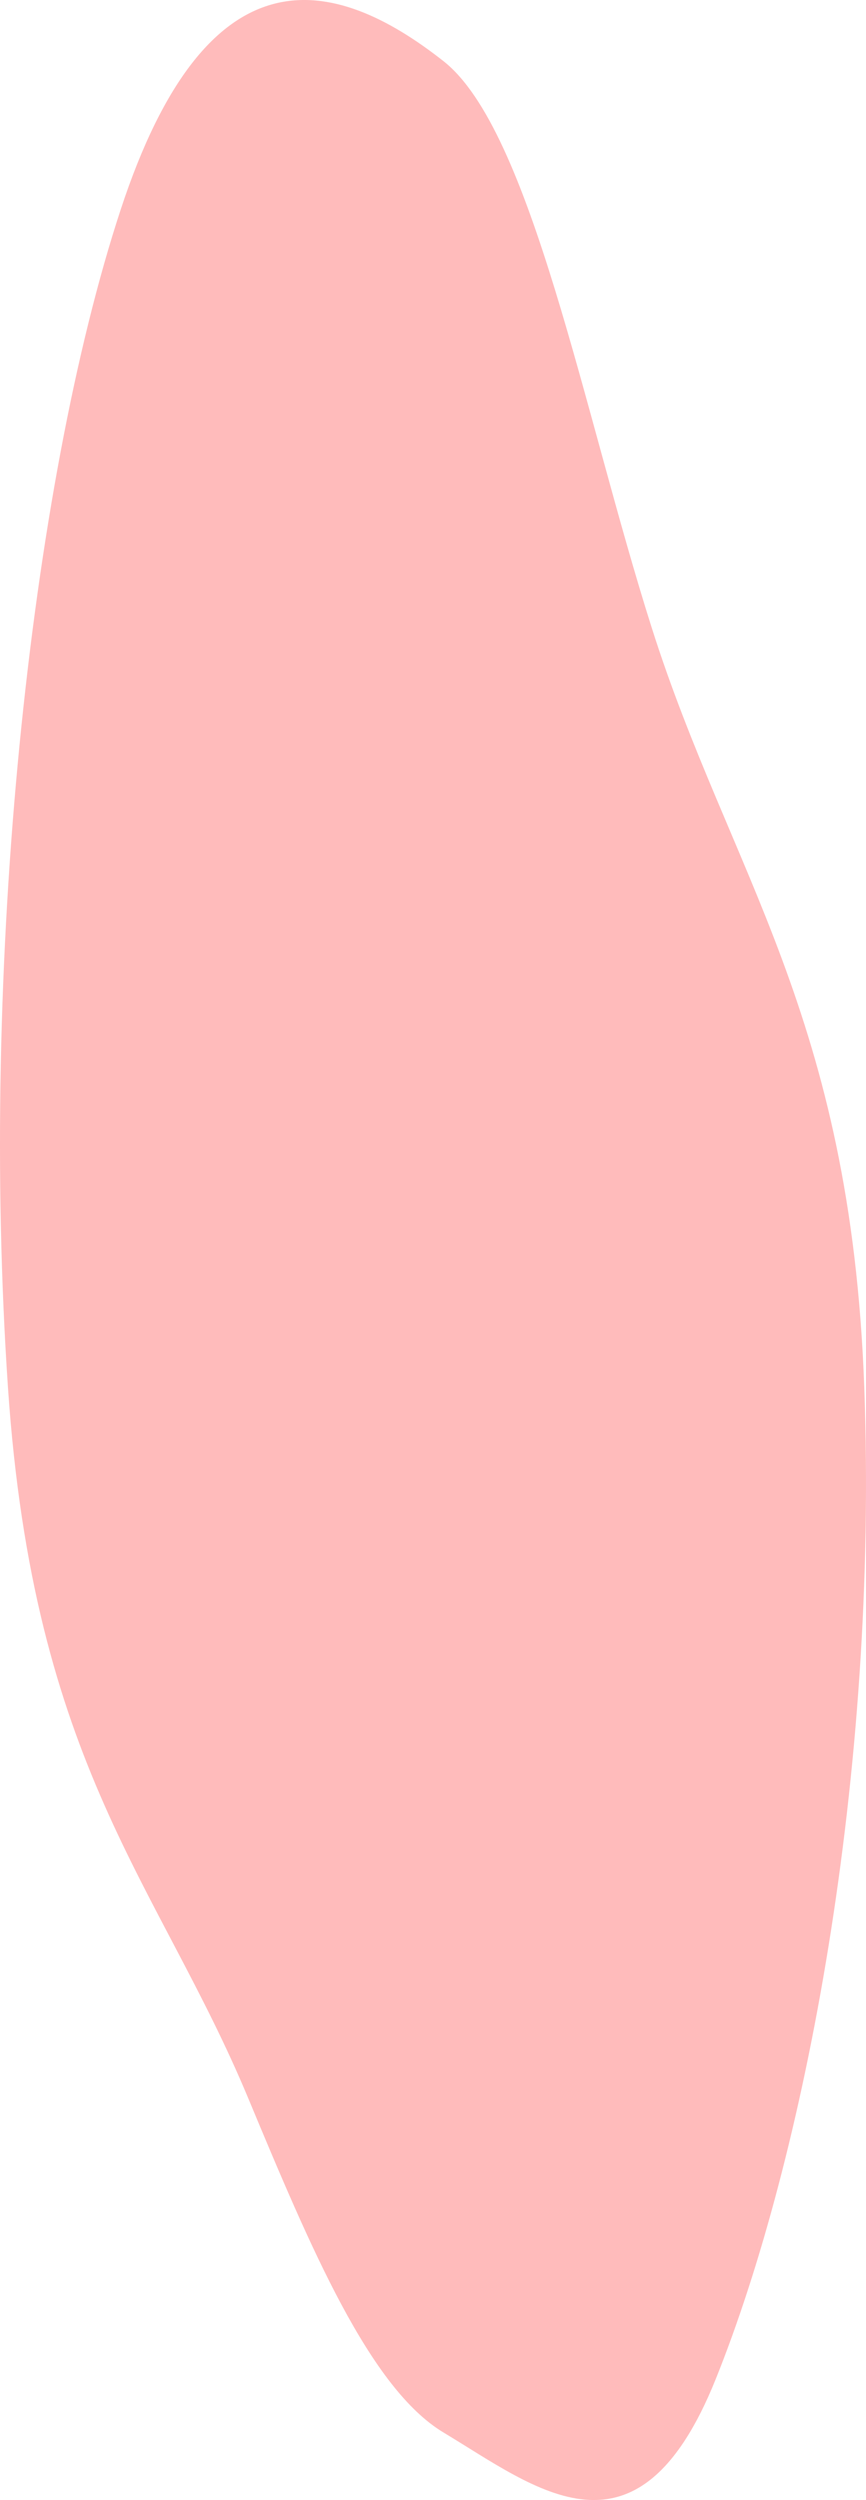 <?xml version="1.0" encoding="UTF-8"?> <svg xmlns="http://www.w3.org/2000/svg" width="1424" height="4108" viewBox="0 0 1424 4108" fill="none"> <path fill-rule="evenodd" clip-rule="evenodd" d="M729.249 100.487C873.904 214.289 959.573 678.58 1071.56 1031.17C1199.86 1435.1 1398.74 1666.29 1421.12 2278.79C1444.44 2917.11 1322.74 3547.13 1176.73 3909.74C1048.41 4228.43 882.467 4089.04 729.249 3997.02C608.062 3924.24 510.969 3694.39 408.377 3448.27C260.995 3094.71 55.24 2903.19 13.017 2278.79C-33.606 1589.34 48.892 799.255 198.48 344.306C340.813 -88.576 548.044 -42.068 729.249 100.487Z" fill="#FFBBBB"></path> </svg> 